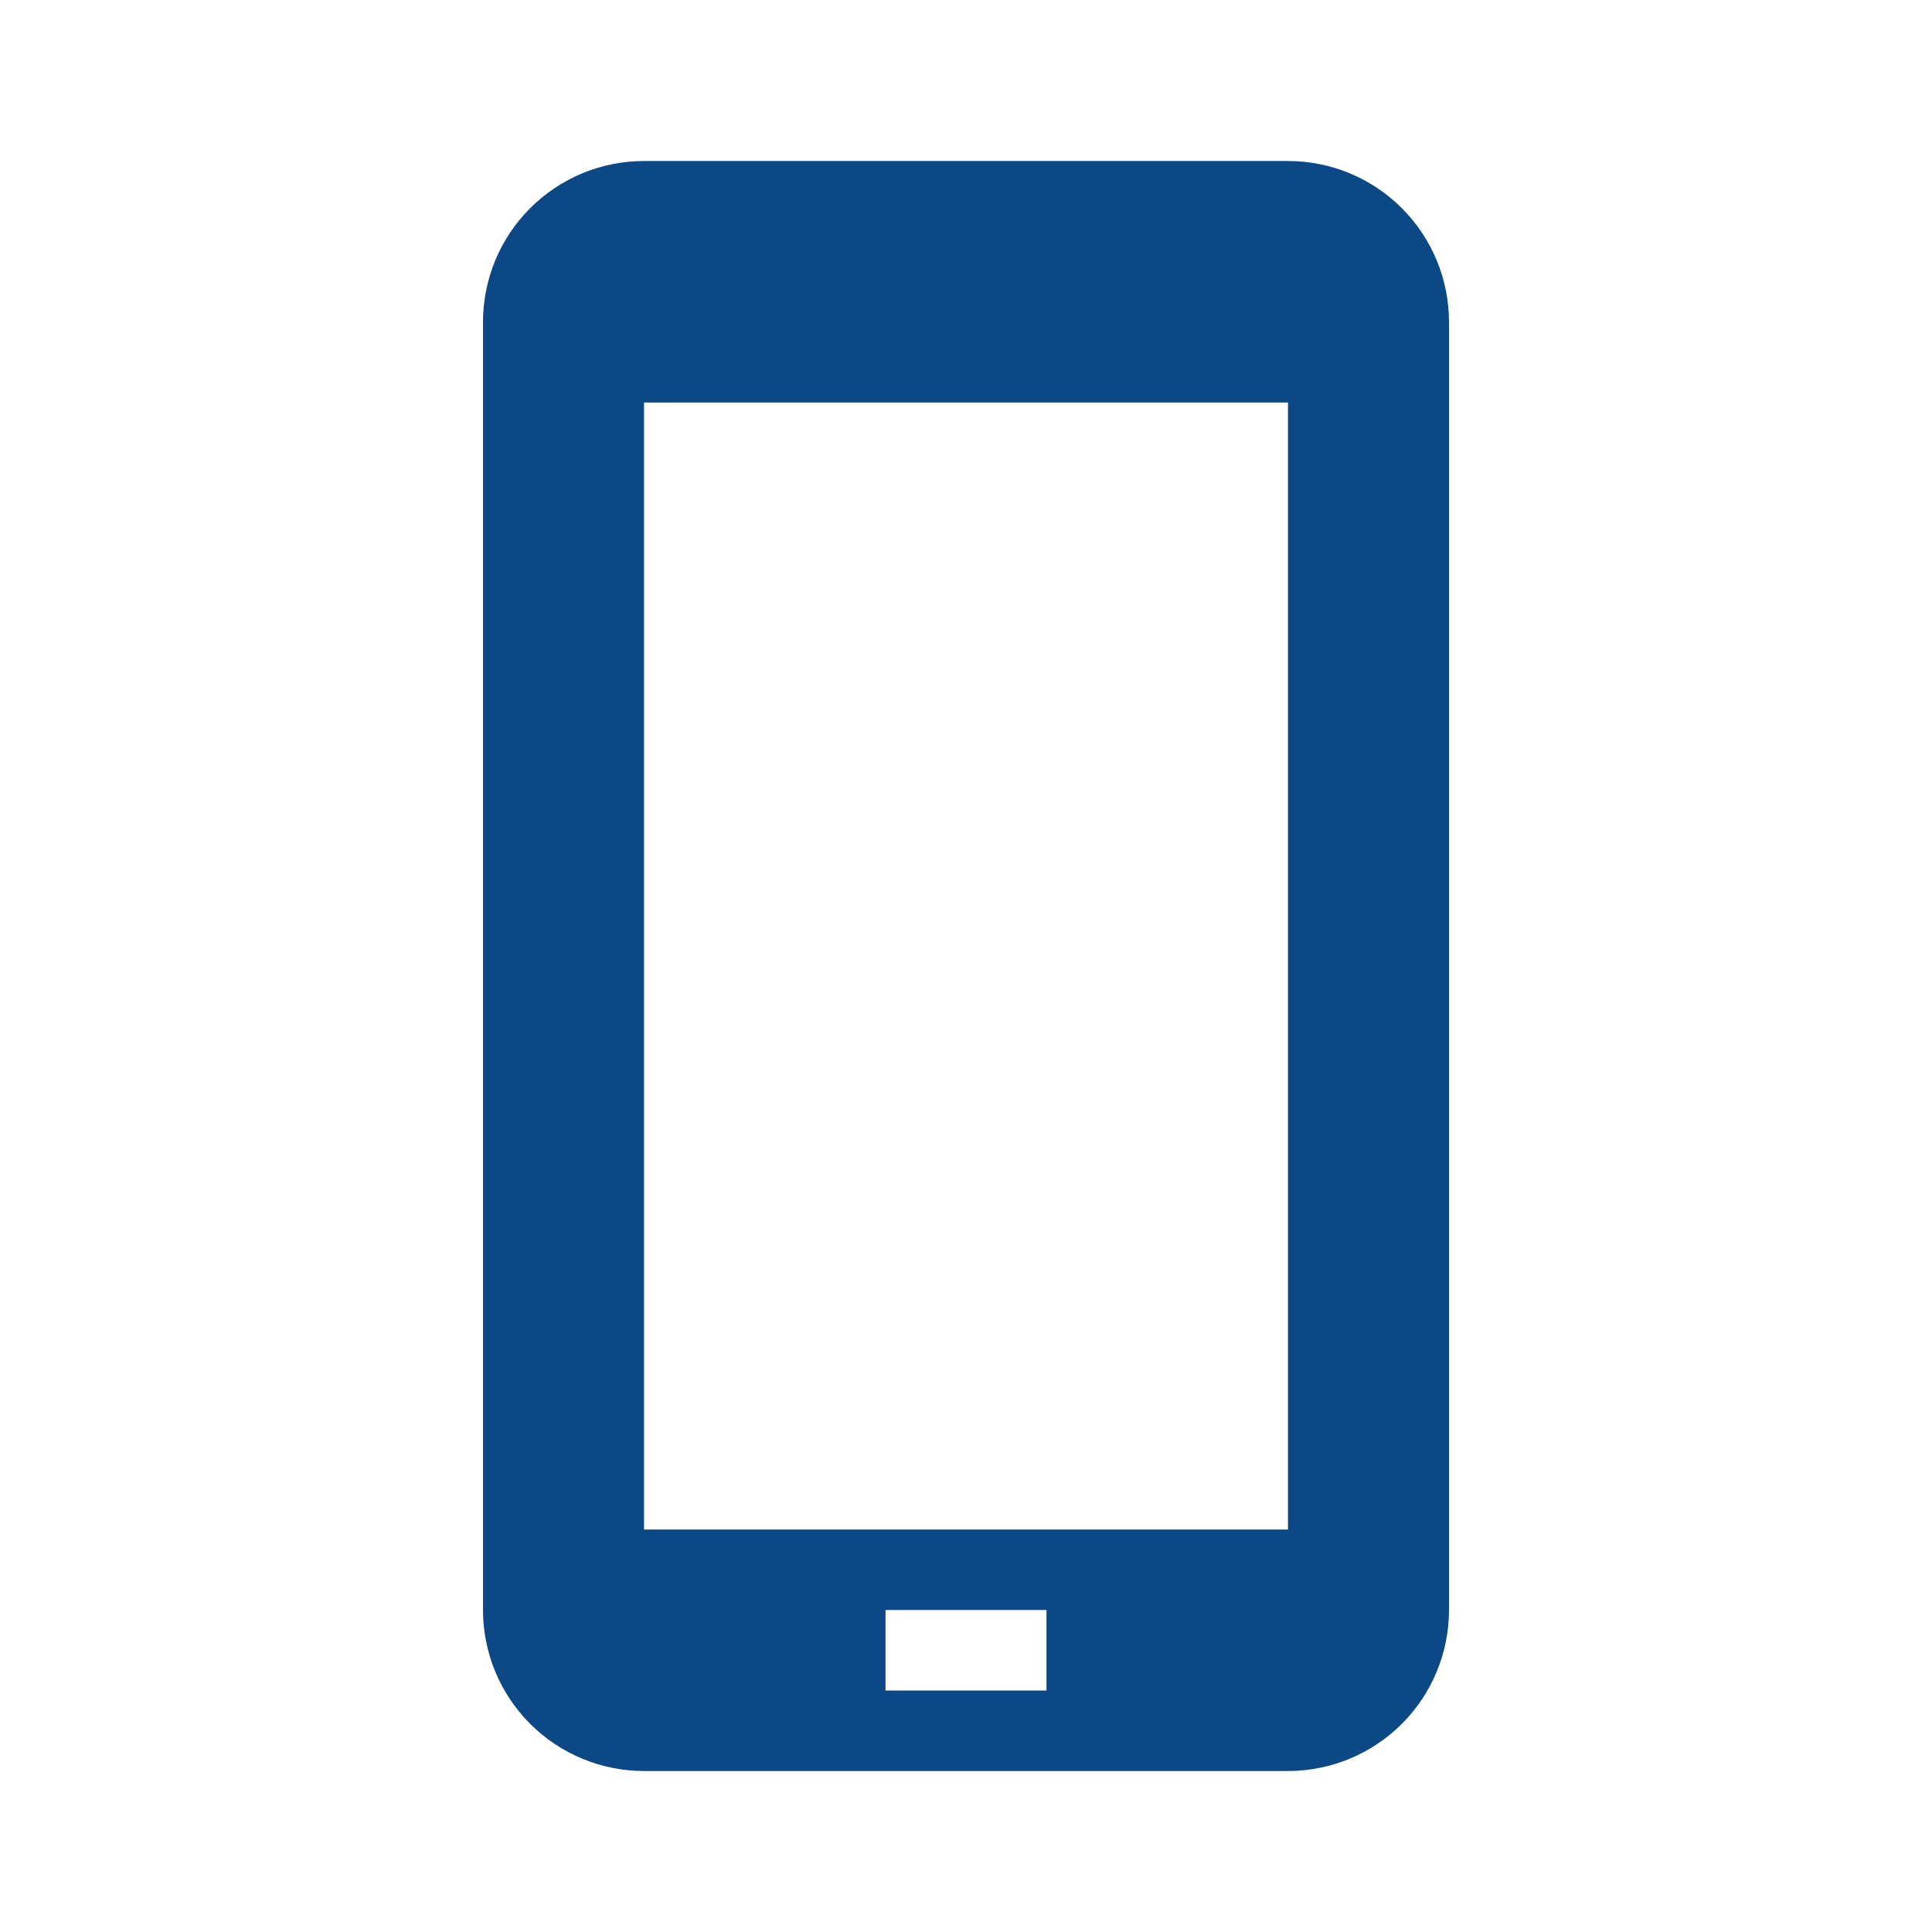 <svg xmlns="http://www.w3.org/2000/svg" width="80" height="80" viewBox="0 0 80 80" fill="none"><path d="M53.333 6.667H26.667C24.899 6.667 23.203 7.369 21.953 8.62C20.702 9.87 20 11.566 20 13.334V66.667C20 68.435 20.702 70.131 21.953 71.381C23.203 72.631 24.899 73.334 26.667 73.334H53.333C55.101 73.334 56.797 72.631 58.047 71.381C59.298 70.131 60 68.435 60 66.667V13.334C60 11.566 59.298 9.87 58.047 8.62C56.797 7.369 55.101 6.667 53.333 6.667ZM43.333 70H36.667V66.667H43.333V70ZM53.333 63.334H26.667V16.667H53.333V63.334Z" fill="#0C4886"></path></svg>